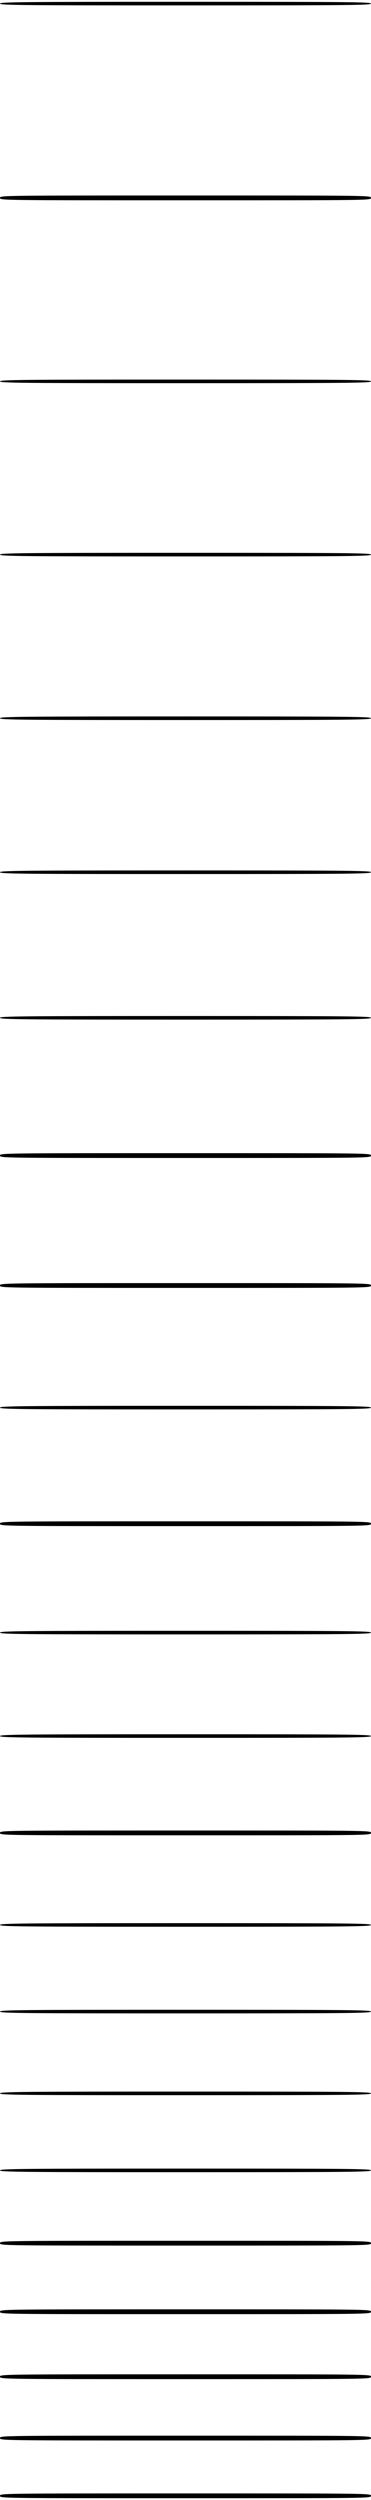 <?xml version="1.0" encoding="UTF-8" standalone="yes"?>
<svg version="1.0" xmlns="http://www.w3.org/2000/svg" width="3.213in" height="21.607in" viewBox="0 0 309 2075" preserveAspectRatio="xMidYMid meet">
  <g transform="translate(0,2075) scale(0.1,-0.1)" fill="#000000" stroke="none">
    <path d="M0 20735 c0 -13 178 -15 1545 -15 1367 0 1545 2 1545 15 0 13 -178
15 -1545 15 -1367 0 -1545 -2 -1545 -15z"/>
    <path d="M0 19120 c0 -20 7 -20 1545 -20 1538 0 1545 0 1545 20 0 20 -7 20
-1545 20 -1538 0 -1545 0 -1545 -20z"/>
    <path d="M0 17595 c0 -13 178 -15 1545 -15 1367 0 1545 2 1545 15 0 13 -178
15 -1545 15 -1367 0 -1545 -2 -1545 -15z"/>
    <path d="M0 16155 c0 -13 178 -15 1545 -15 1367 0 1545 2 1545 15 0 13 -178
15 -1545 15 -1367 0 -1545 -2 -1545 -15z"/>
    <path d="M0 14795 c0 -13 178 -15 1545 -15 1367 0 1545 2 1545 15 0 13 -178
15 -1545 15 -1367 0 -1545 -2 -1545 -15z"/>
    <path d="M0 13515 c0 -13 178 -15 1545 -15 1367 0 1545 2 1545 15 0 13 -178
15 -1545 15 -1367 0 -1545 -2 -1545 -15z"/>
    <path d="M0 12305 c0 -13 178 -15 1545 -15 1367 0 1545 2 1545 15 0 13 -178
15 -1545 15 -1367 0 -1545 -2 -1545 -15z"/>
    <path d="M0 11160 c0 -20 7 -20 1545 -20 1538 0 1545 0 1545 20 0 20 -7 20
-1545 20 -1538 0 -1545 0 -1545 -20z"/>
    <path d="M0 10080 c0 -20 7 -20 1545 -20 1538 0 1545 0 1545 20 0 20 -7 20
-1545 20 -1538 0 -1545 0 -1545 -20z"/>
    <path d="M0 9065 c0 -13 178 -15 1545 -15 1367 0 1545 2 1545 15 0 13 -178 15
-1545 15 -1367 0 -1545 -2 -1545 -15z"/>
    <path d="M0 8100 c0 -20 7 -20 1545 -20 1538 0 1545 0 1545 20 0 20 -7 20
-1545 20 -1538 0 -1545 0 -1545 -20z"/>
    <path d="M0 7195 c0 -13 178 -15 1545 -15 1367 0 1545 2 1545 15 0 13 -178 15
-1545 15 -1367 0 -1545 -2 -1545 -15z"/>
    <path d="M0 6335 c0 -13 178 -15 1545 -15 1367 0 1545 2 1545 15 0 13 -178 15
-1545 15 -1367 0 -1545 -2 -1545 -15z"/>
    <path d="M0 5530 c0 -20 7 -20 1545 -20 1538 0 1545 0 1545 20 0 20 -7 20
-1545 20 -1538 0 -1545 0 -1545 -20z"/>
    <path d="M0 4765 c0 -13 178 -15 1545 -15 1367 0 1545 2 1545 15 0 13 -178 15
-1545 15 -1367 0 -1545 -2 -1545 -15z"/>
    <path d="M0 4045 c0 -13 178 -15 1545 -15 1367 0 1545 2 1545 15 0 13 -178 15
-1545 15 -1367 0 -1545 -2 -1545 -15z"/>
    <path d="M0 3365 c0 -13 178 -15 1545 -15 1367 0 1545 2 1545 15 0 13 -178 15
-1545 15 -1367 0 -1545 -2 -1545 -15z"/>
    <path d="M0 2725 c0 -13 178 -15 1545 -15 1367 0 1545 2 1545 15 0 13 -178 15
-1545 15 -1367 0 -1545 -2 -1545 -15z"/>
    <path d="M0 2120 c0 -20 7 -20 1545 -20 1538 0 1545 0 1545 20 0 20 -7 20
-1545 20 -1538 0 -1545 0 -1545 -20z"/>
    <path d="M0 1550 c0 -20 7 -20 1545 -20 1538 0 1545 0 1545 20 0 20 -7 20
-1545 20 -1538 0 -1545 0 -1545 -20z"/>
    <path d="M0 1010 c0 -20 7 -20 1545 -20 1538 0 1545 0 1545 20 0 20 -7 20
-1545 20 -1538 0 -1545 0 -1545 -20z"/>
    <path d="M0 500 c0 -20 7 -20 1545 -20 1538 0 1545 0 1545 20 0 20 -7 20
-1545 20 -1538 0 -1545 0 -1545 -20z"/>
    <path d="M0 20 c0 -20 7 -20 1545 -20 1538 0 1545 0 1545 20 0 20 -7 20 -1545
20 -1538 0 -1545 0 -1545 -20z"/>
  </g>
</svg>